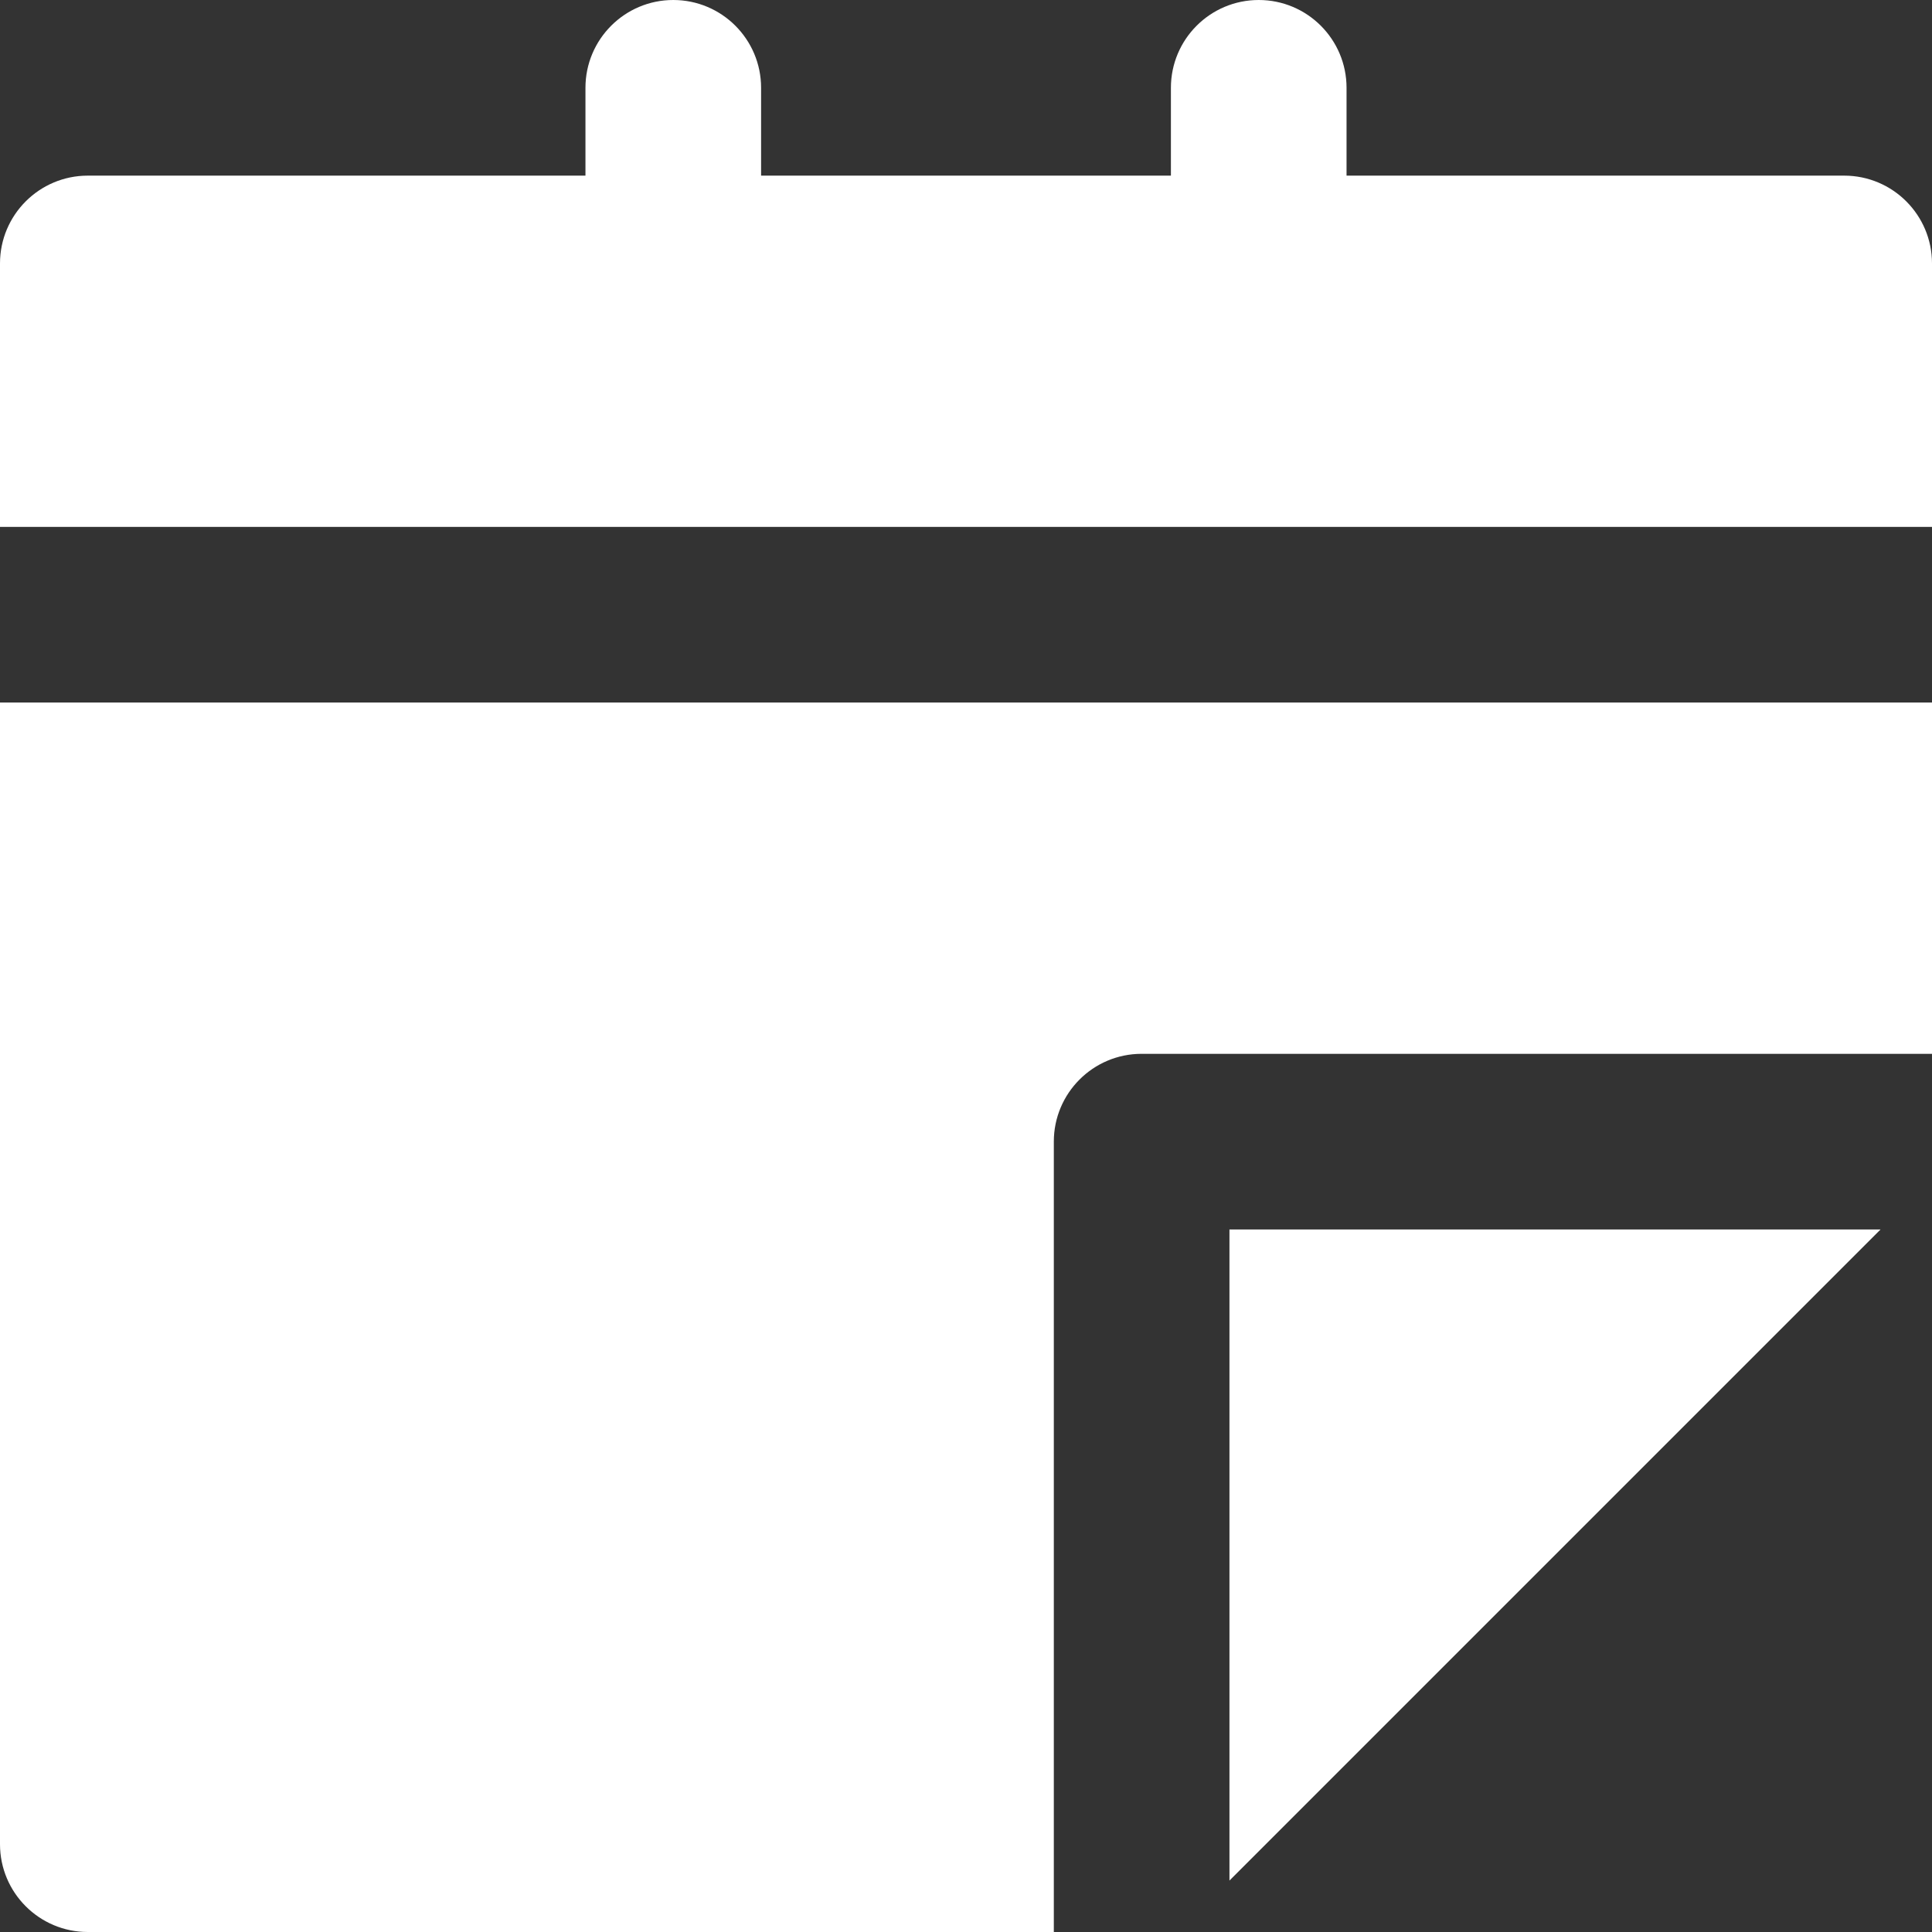 <?xml version="1.0" encoding="iso-8859-1"?>
<!-- Generator: Adobe Illustrator 19.0.0, SVG Export Plug-In . SVG Version: 6.00 Build 0)  -->
<svg xmlns="http://www.w3.org/2000/svg" xmlns:xlink="http://www.w3.org/1999/xlink" version="1.1" id="Layer_1" x="0px" y="0px" viewBox="0 0 330 330" style="enable-background:new 0 0 330 330;" xml:space="preserve" width="512px" height="512px">
<rect x="0" y="0" width="330" height="330" fill="#333333" stroke="none"/>
<g id="XMLID_71_">
	<path id="XMLID_85_" d="M30,120H0v195c0,8.284,6.716,15,15,15h165v-30v-21.213V195c0-8.283,6.716-15,15-15h83.787H300h30v-60h-30   H30z" fill="#FFFFFF"/>
	<polygon id="XMLID_86_" points="278.787,210 210,210 210,278.787 210,321.213 321.213,210  " fill="#FFFFFF"/>
	<path id="XMLID_87_" d="M315,30h-85V15c0-8.284-6.716-15-15-15c-8.284,0-15,6.716-15,15v15h-70V15c0-8.284-6.716-15-15-15   c-8.284,0-15,6.716-15,15v15H15C6.716,30,0,36.716,0,45v45h30h270h30V45C330,36.716,323.284,30,315,30z" fill="#FFFFFF"/>
</g>
<g>
</g>
<g>
</g>
<g>
</g>
<g>
</g>
<g>
</g>
<g>
</g>
<g>
</g>
<g>
</g>
<g>
</g>
<g>
</g>
<g>
</g>
<g>
</g>
<g>
</g>
<g>
</g>
<g>
</g>
</svg>
